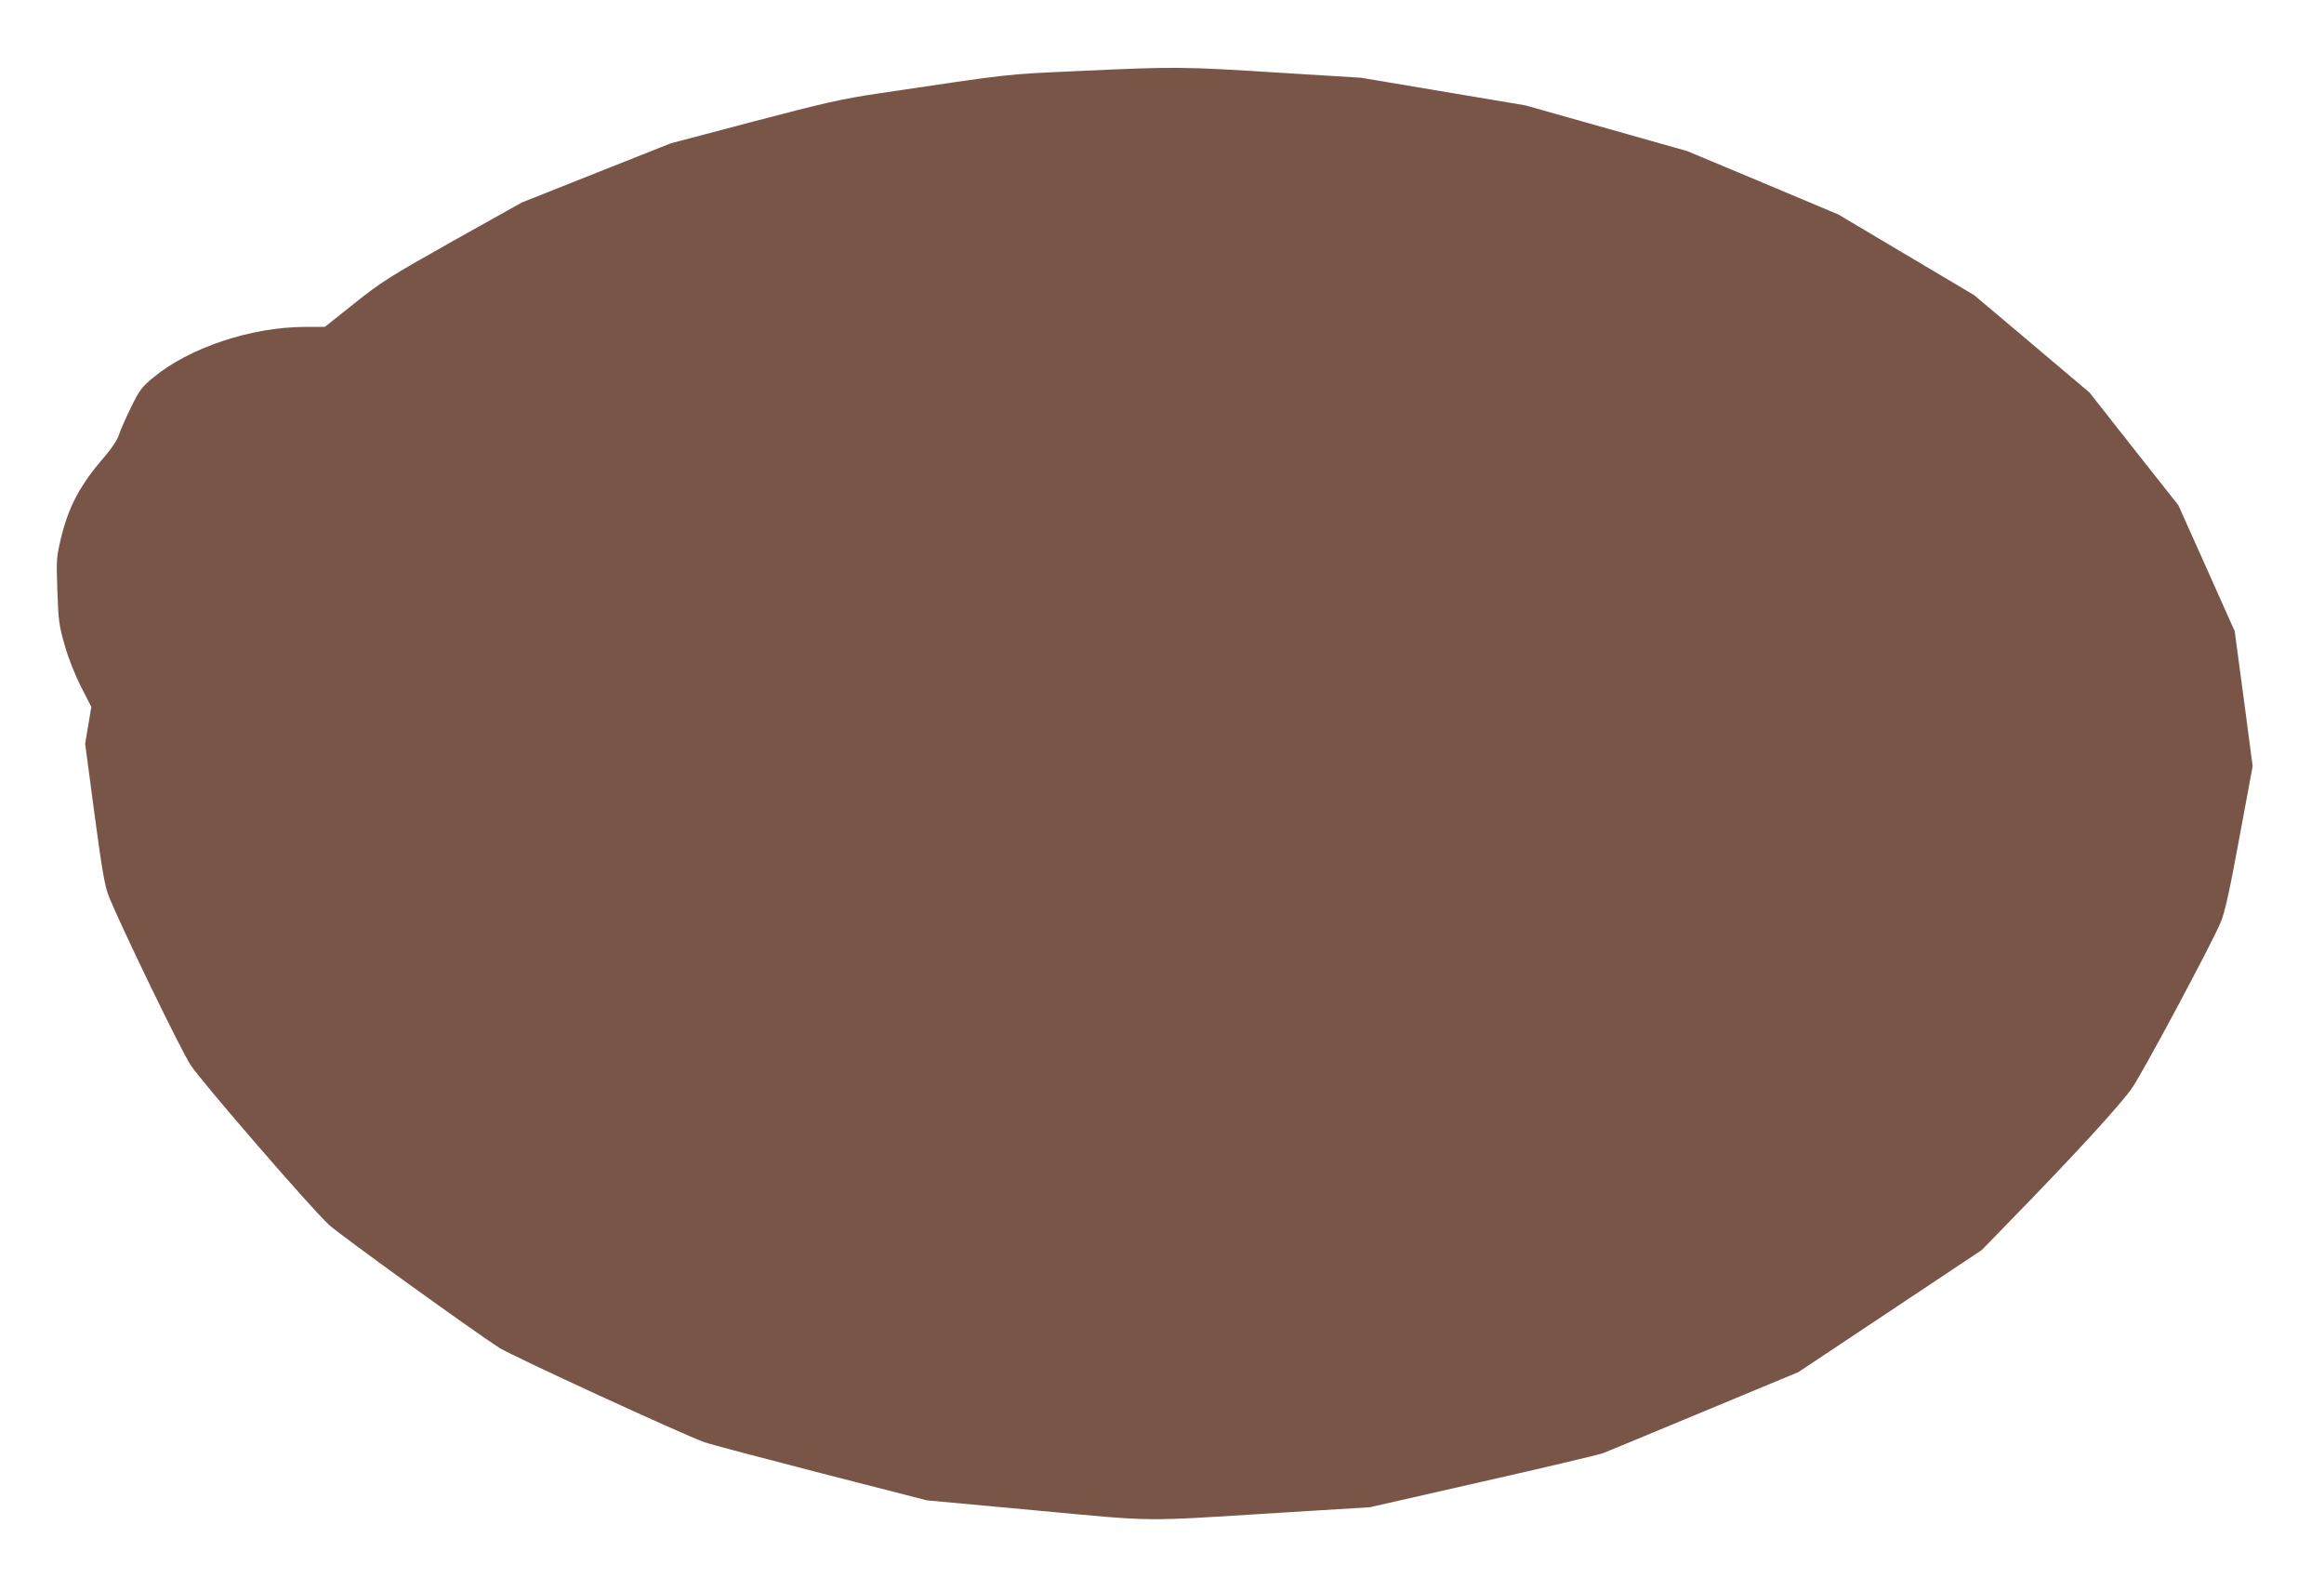 <?xml version="1.0" standalone="no"?>
<!DOCTYPE svg PUBLIC "-//W3C//DTD SVG 20010904//EN"
 "http://www.w3.org/TR/2001/REC-SVG-20010904/DTD/svg10.dtd">
<svg version="1.0" xmlns="http://www.w3.org/2000/svg"
 width="1280pt" height="869pt" viewBox="0 0 1280 869"
 preserveAspectRatio="xMidYMid meet">
<g transform="translate(0,869) scale(0.1,-0.1)"
fill="#795548" stroke="none">
<path d="M5942 8299 c-416 -19 -353 -12 -1107 -124 -200 -30 -289 -50 -685
-154 l-455 -120 -411 -163 -410 -163 -381 -213 c-352 -198 -392 -224 -542
-343 l-162 -129 -112 0 c-294 -1 -636 -115 -833 -279 -65 -54 -76 -69 -124
-167 -29 -60 -59 -128 -66 -151 -8 -25 -39 -72 -76 -115 -137 -158 -200 -275
-243 -455 -24 -100 -25 -116 -19 -287 6 -167 9 -190 41 -301 20 -71 57 -163
90 -228 l56 -109 -17 -102 -17 -101 51 -384 c41 -306 57 -398 77 -450 61 -156
403 -862 454 -937 65 -97 670 -796 761 -878 63 -58 796 -586 939 -678 72 -45
1008 -476 1129 -519 30 -11 318 -87 640 -170 l585 -150 595 -55 c677 -63 572
-62 1340 -14 l505 31 620 141 c341 77 640 148 665 157 25 10 277 114 560 232
l515 214 505 336 505 336 140 144 c375 384 632 665 691 753 67 101 438 794
485 908 23 56 48 166 103 466 l73 393 -49 372 -50 372 -155 347 -155 346 -245
310 -244 310 -318 269 -318 268 -374 222 -374 222 -416 175 -416 174 -446 126
-446 126 -453 76 -453 76 -455 28 c-521 33 -565 34 -1098 9z"/>
</g>
</svg>
